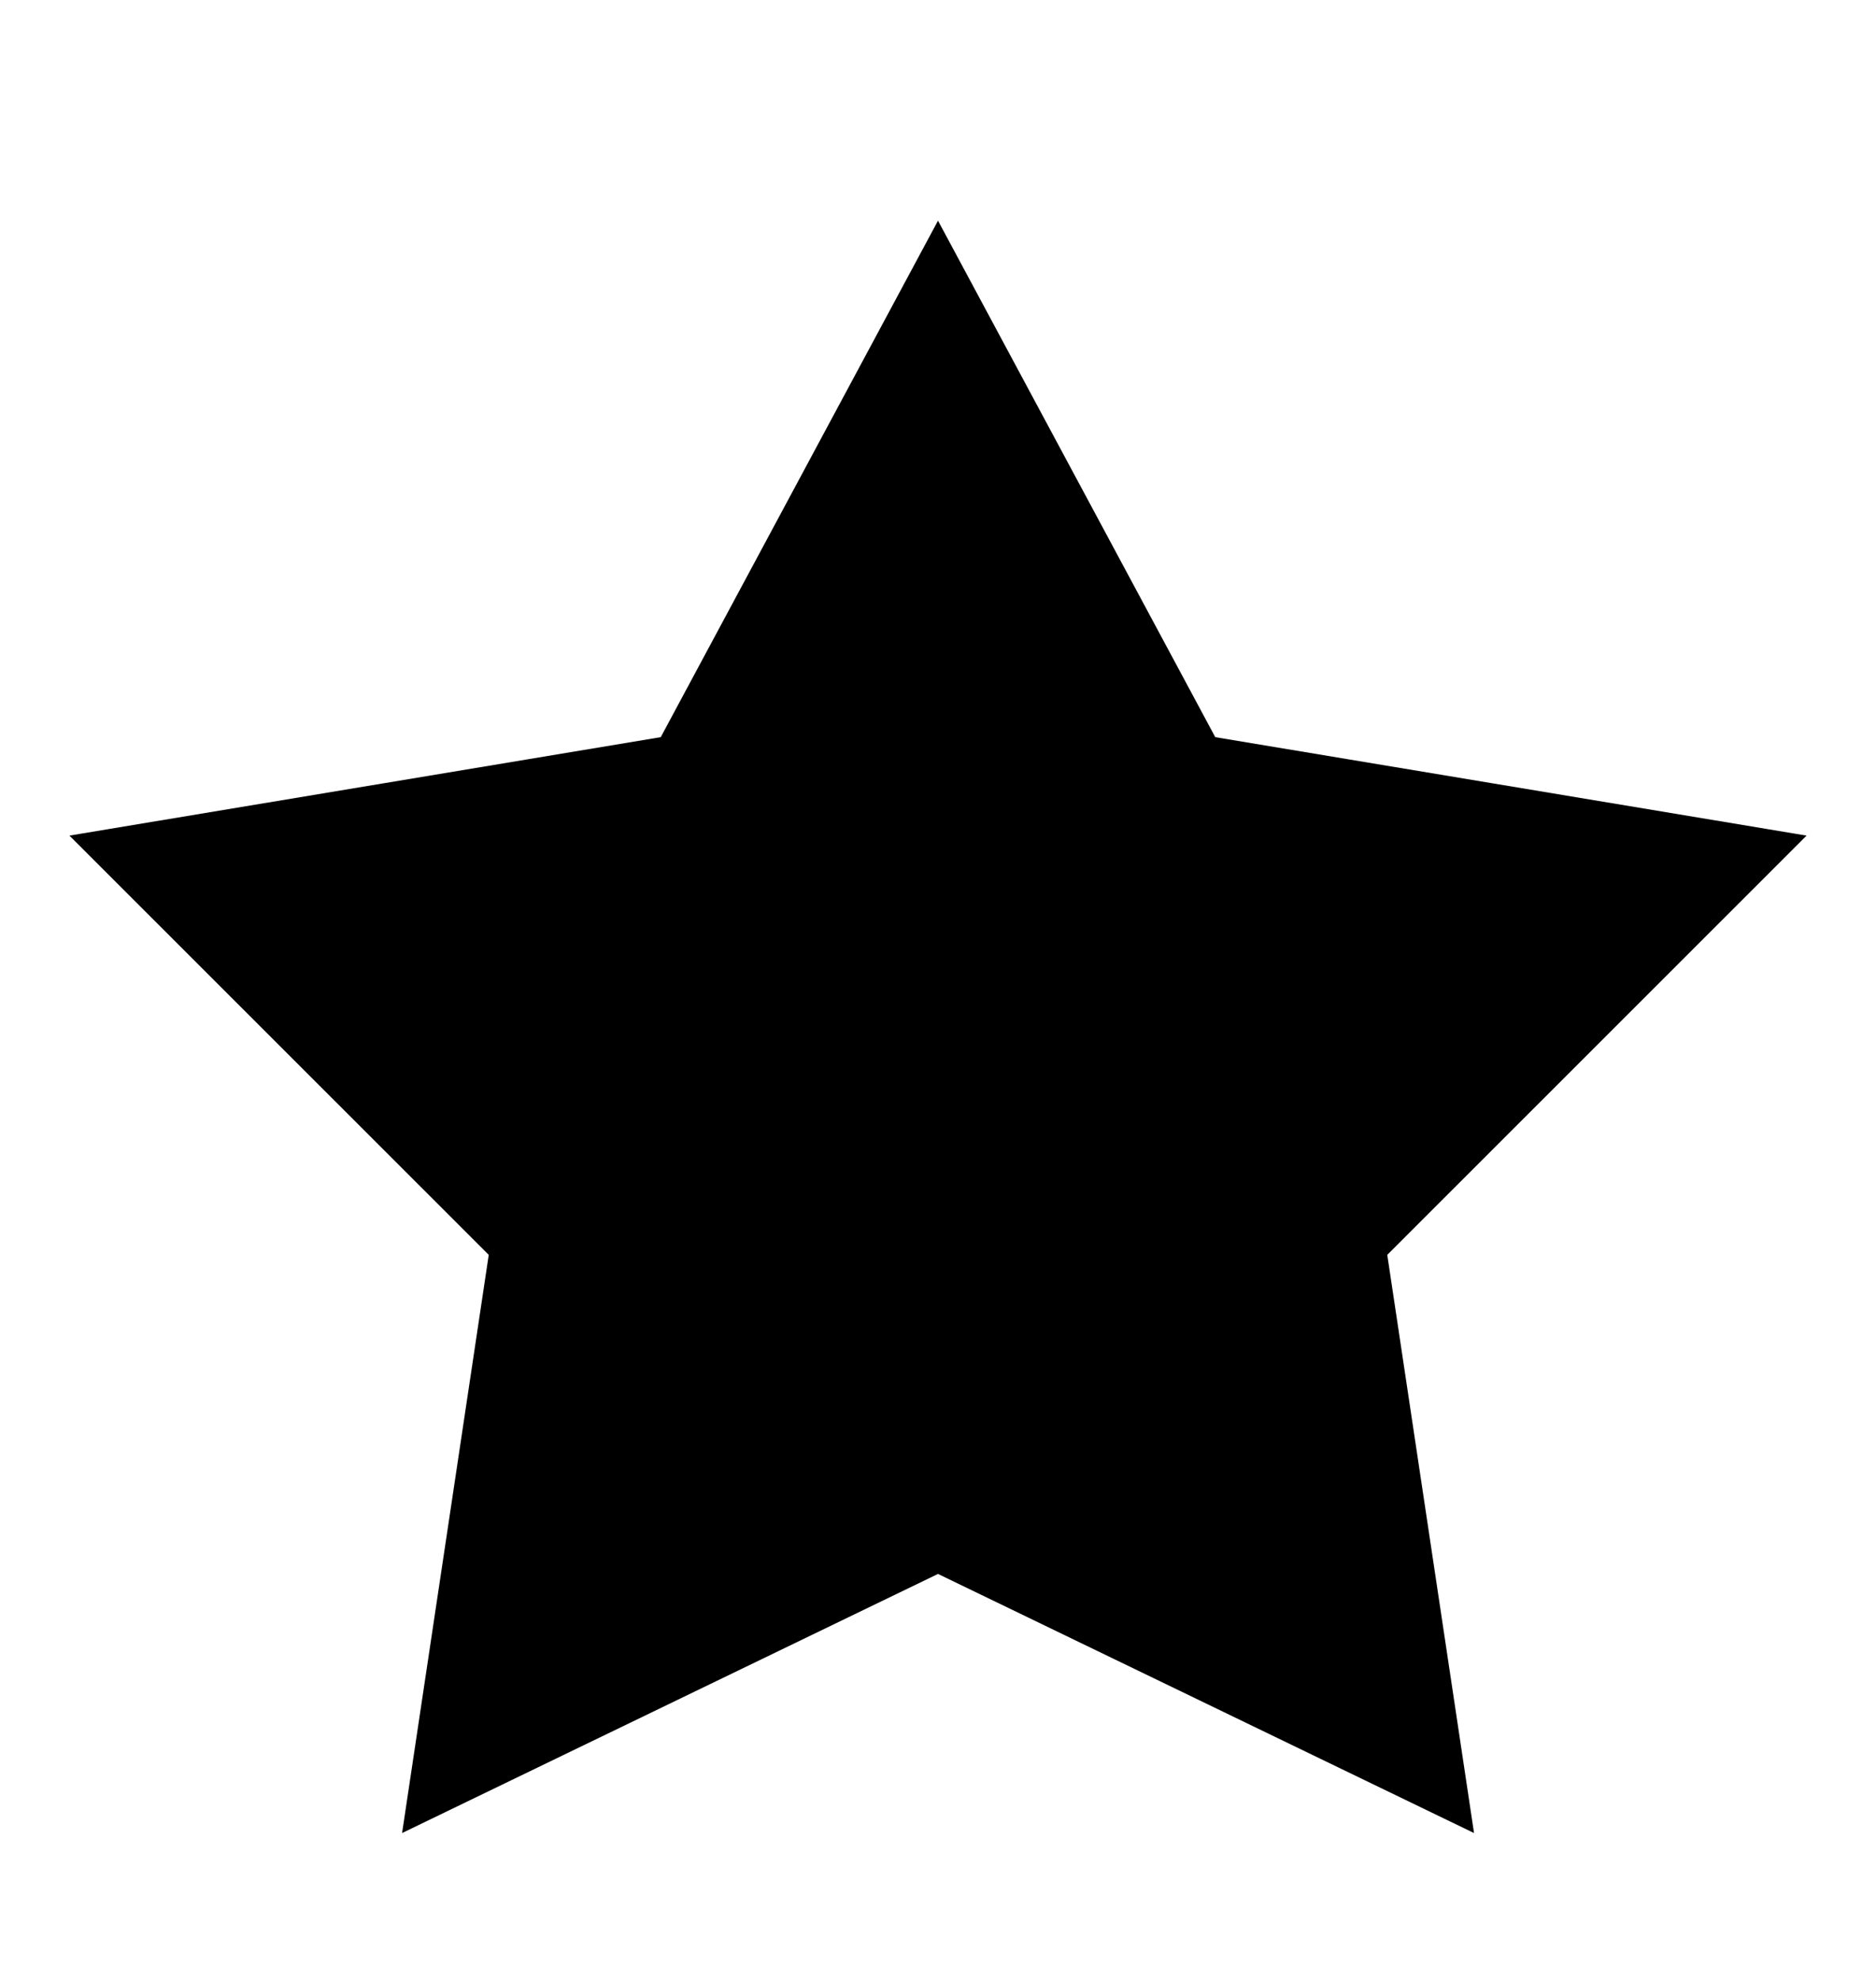 <svg width="18" height="19" viewBox="0 0 18 19" fill="none" xmlns="http://www.w3.org/2000/svg">
<path fill-rule="evenodd" clip-rule="evenodd" d="M9 3.147L11.344 7.512L16.319 8.34L12.792 11.865L13.524 16.741L9 14.555L4.477 16.741L5.208 11.865L1.681 8.34L6.656 7.512L9 3.147Z" fill="black" stroke="black" stroke-width="0.975"/>
</svg>
